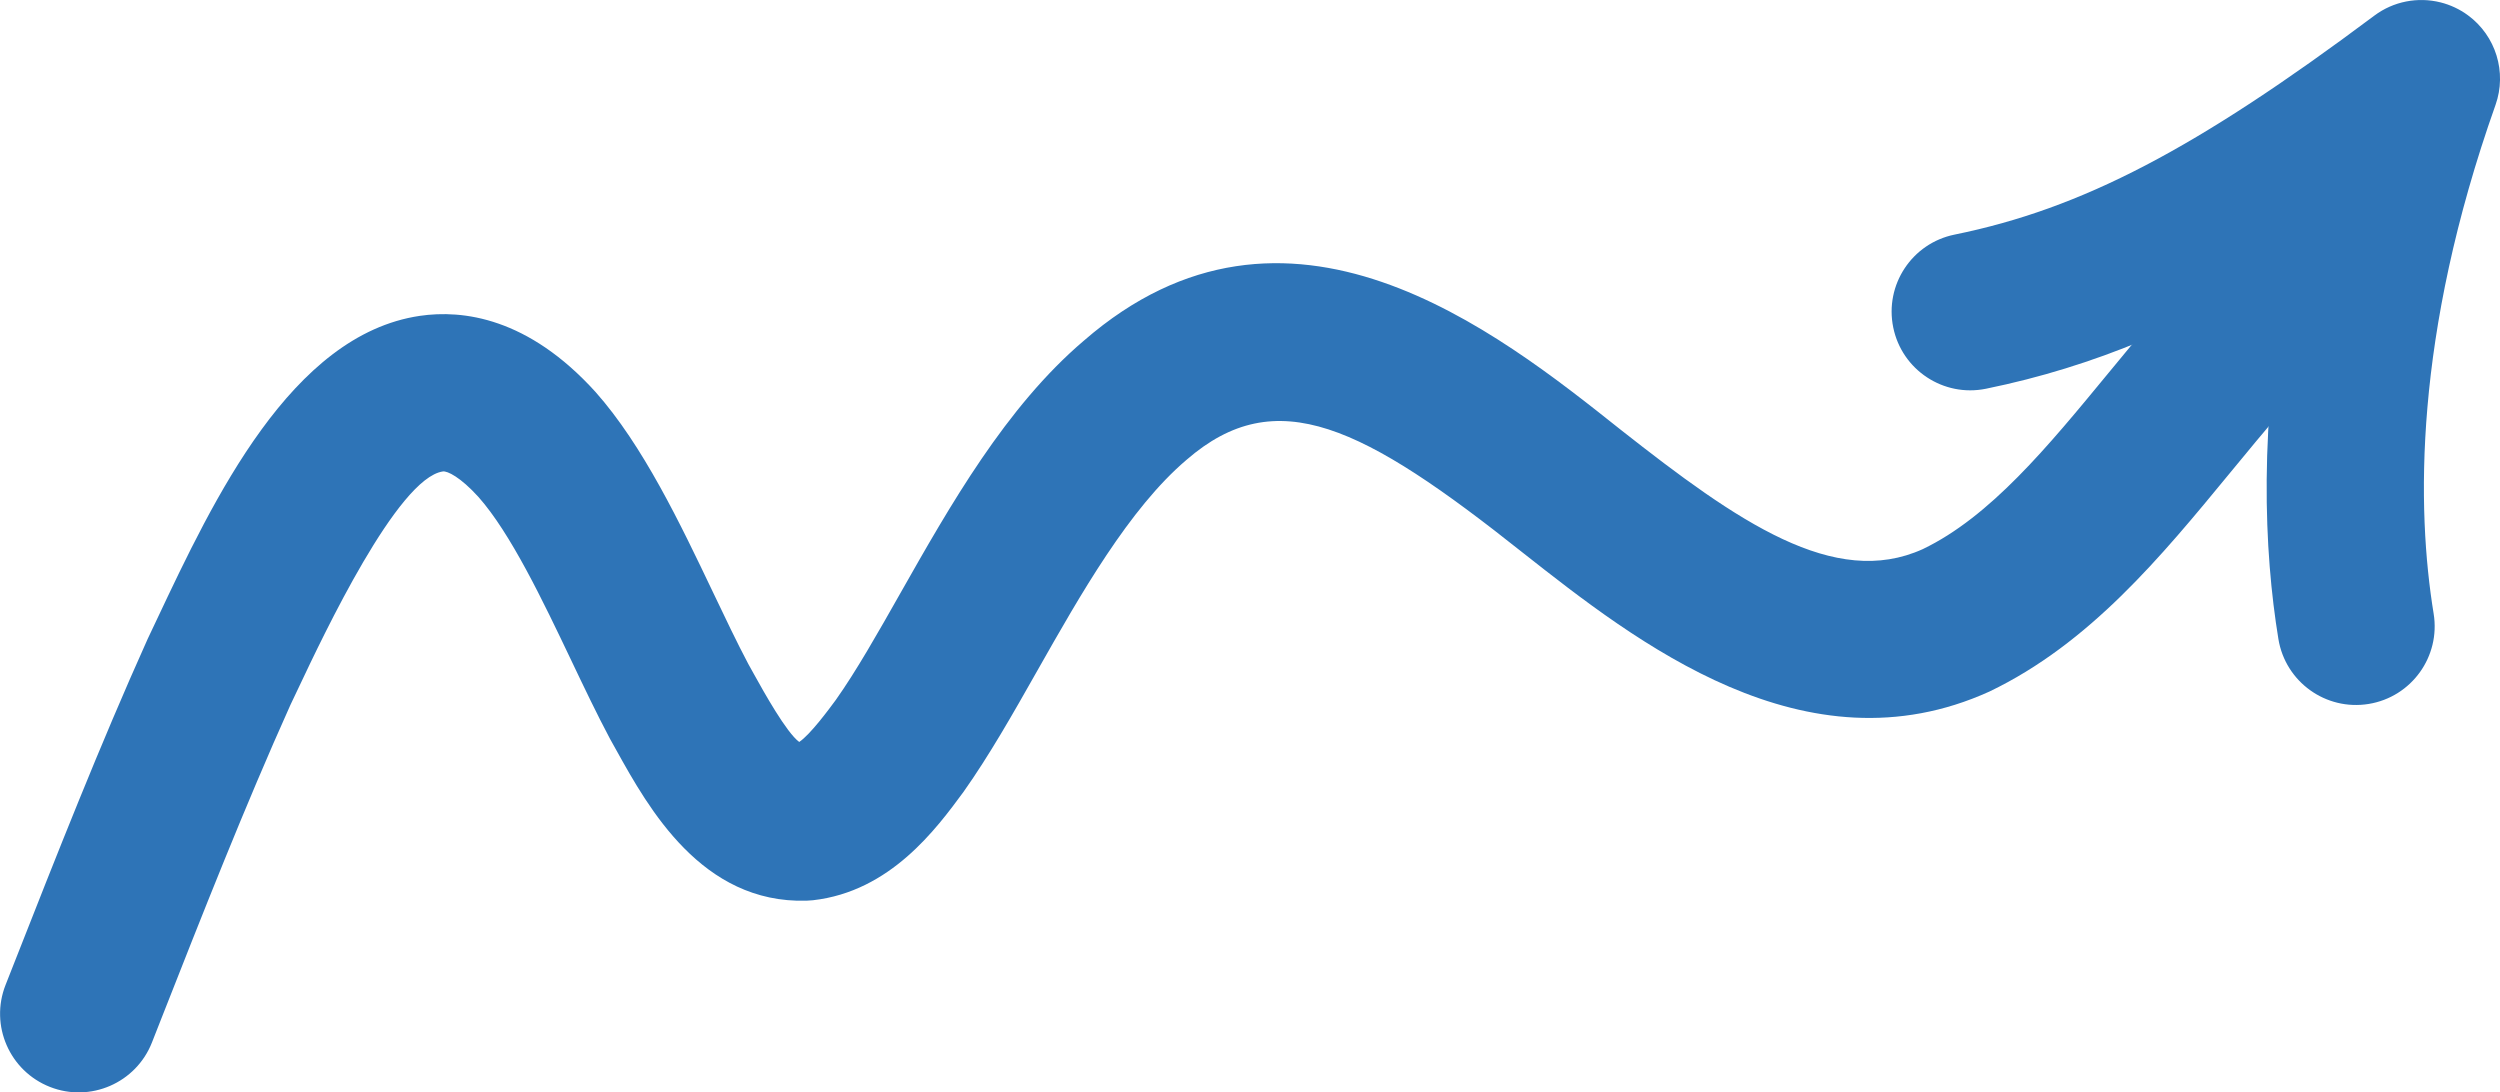 <svg xmlns="http://www.w3.org/2000/svg" id="Layer_2" data-name="Layer 2" viewBox="0 0 603.56 263.74"><defs><style>      .cls-1 {        fill: #2e74b7;      }    </style></defs><g id="Layer_1-2" data-name="Layer 1"><g><path class="cls-1" d="m589.18.57c-5.42-1.35-11.31-.28-15.98,3.22-43.13,32.27-70.59,46.59-101.32,52.85-10.28,2.09-16.91,12.12-14.81,22.4,2.09,10.27,12.12,16.91,22.4,14.81,26.39-5.38,49.49-15.5,73.1-29.82-7.45,38.67-5.94,69.24-2.51,90.24,1.69,10.35,11.45,17.37,21.8,15.68,10.35-1.69,17.37-11.45,15.68-21.8-4.11-25.19-4.85-66.95,14.94-122.82,2.79-7.89.09-16.67-6.64-21.63-2.04-1.5-4.3-2.54-6.65-3.13Z"></path><path class="cls-1" d="m554.71,54.01c-6.12-1.53-12.87.02-17.76,4.71-10.14,9.72-19.19,20.72-27.94,31.36-14.68,17.84-28.54,34.68-44.8,42.49-21.33,9.67-44.66-6.56-72.91-28.8-30.1-23.94-80.62-64.1-129.61-21.54-18.82,15.99-32.36,39.88-44.3,60.95-5.48,9.68-10.66,18.82-15.59,25.78-1.66,2.25-6.15,8.36-8.85,10.17-3.09-2.28-8.52-12.03-10.92-16.36l-1.39-2.5c-2.7-5.11-5.52-11.01-8.49-17.25-7.93-16.63-16.91-35.47-28.38-48.39-16.29-17.99-32.06-19.9-42.44-18.37-31.03,4.61-49.76,44.27-63.43,73.24l-2.24,4.73c-11.6,25.79-22.02,52.29-32.1,77.92l-2.22,5.64c-3.84,9.76.96,20.78,10.72,24.62,9.74,3.84,20.78-.96,24.62-10.72l2.22-5.65c9.92-25.21,20.17-51.29,31.22-75.87l2.12-4.46c5.87-12.43,23.73-50.26,34.67-51.89,1.08-.16,4.24,1.35,8.6,6.16,7.77,8.76,15.53,25.02,22.37,39.38,3.19,6.69,6.2,13.01,9.32,18.88.07.14.15.28.23.42l1.43,2.57c7.69,13.82,20.56,36.94,45.82,36.22.53-.02,1.06-.05,1.6-.11,18.65-2.12,29.72-17.17,36.34-26.17,6.23-8.81,11.87-18.75,17.83-29.28,10.39-18.33,22.16-39.11,36-50.87,21.7-18.84,42.6-8.27,81.31,22.51,27.15,21.37,68.08,53.59,112.53,33.43,24.2-11.61,41.42-32.53,58.07-52.77,8.42-10.24,16.38-19.91,24.9-28.07,7.57-7.26,7.82-19.27.56-26.85-2.57-2.68-5.73-4.44-9.08-5.28Z"></path></g></g></svg>